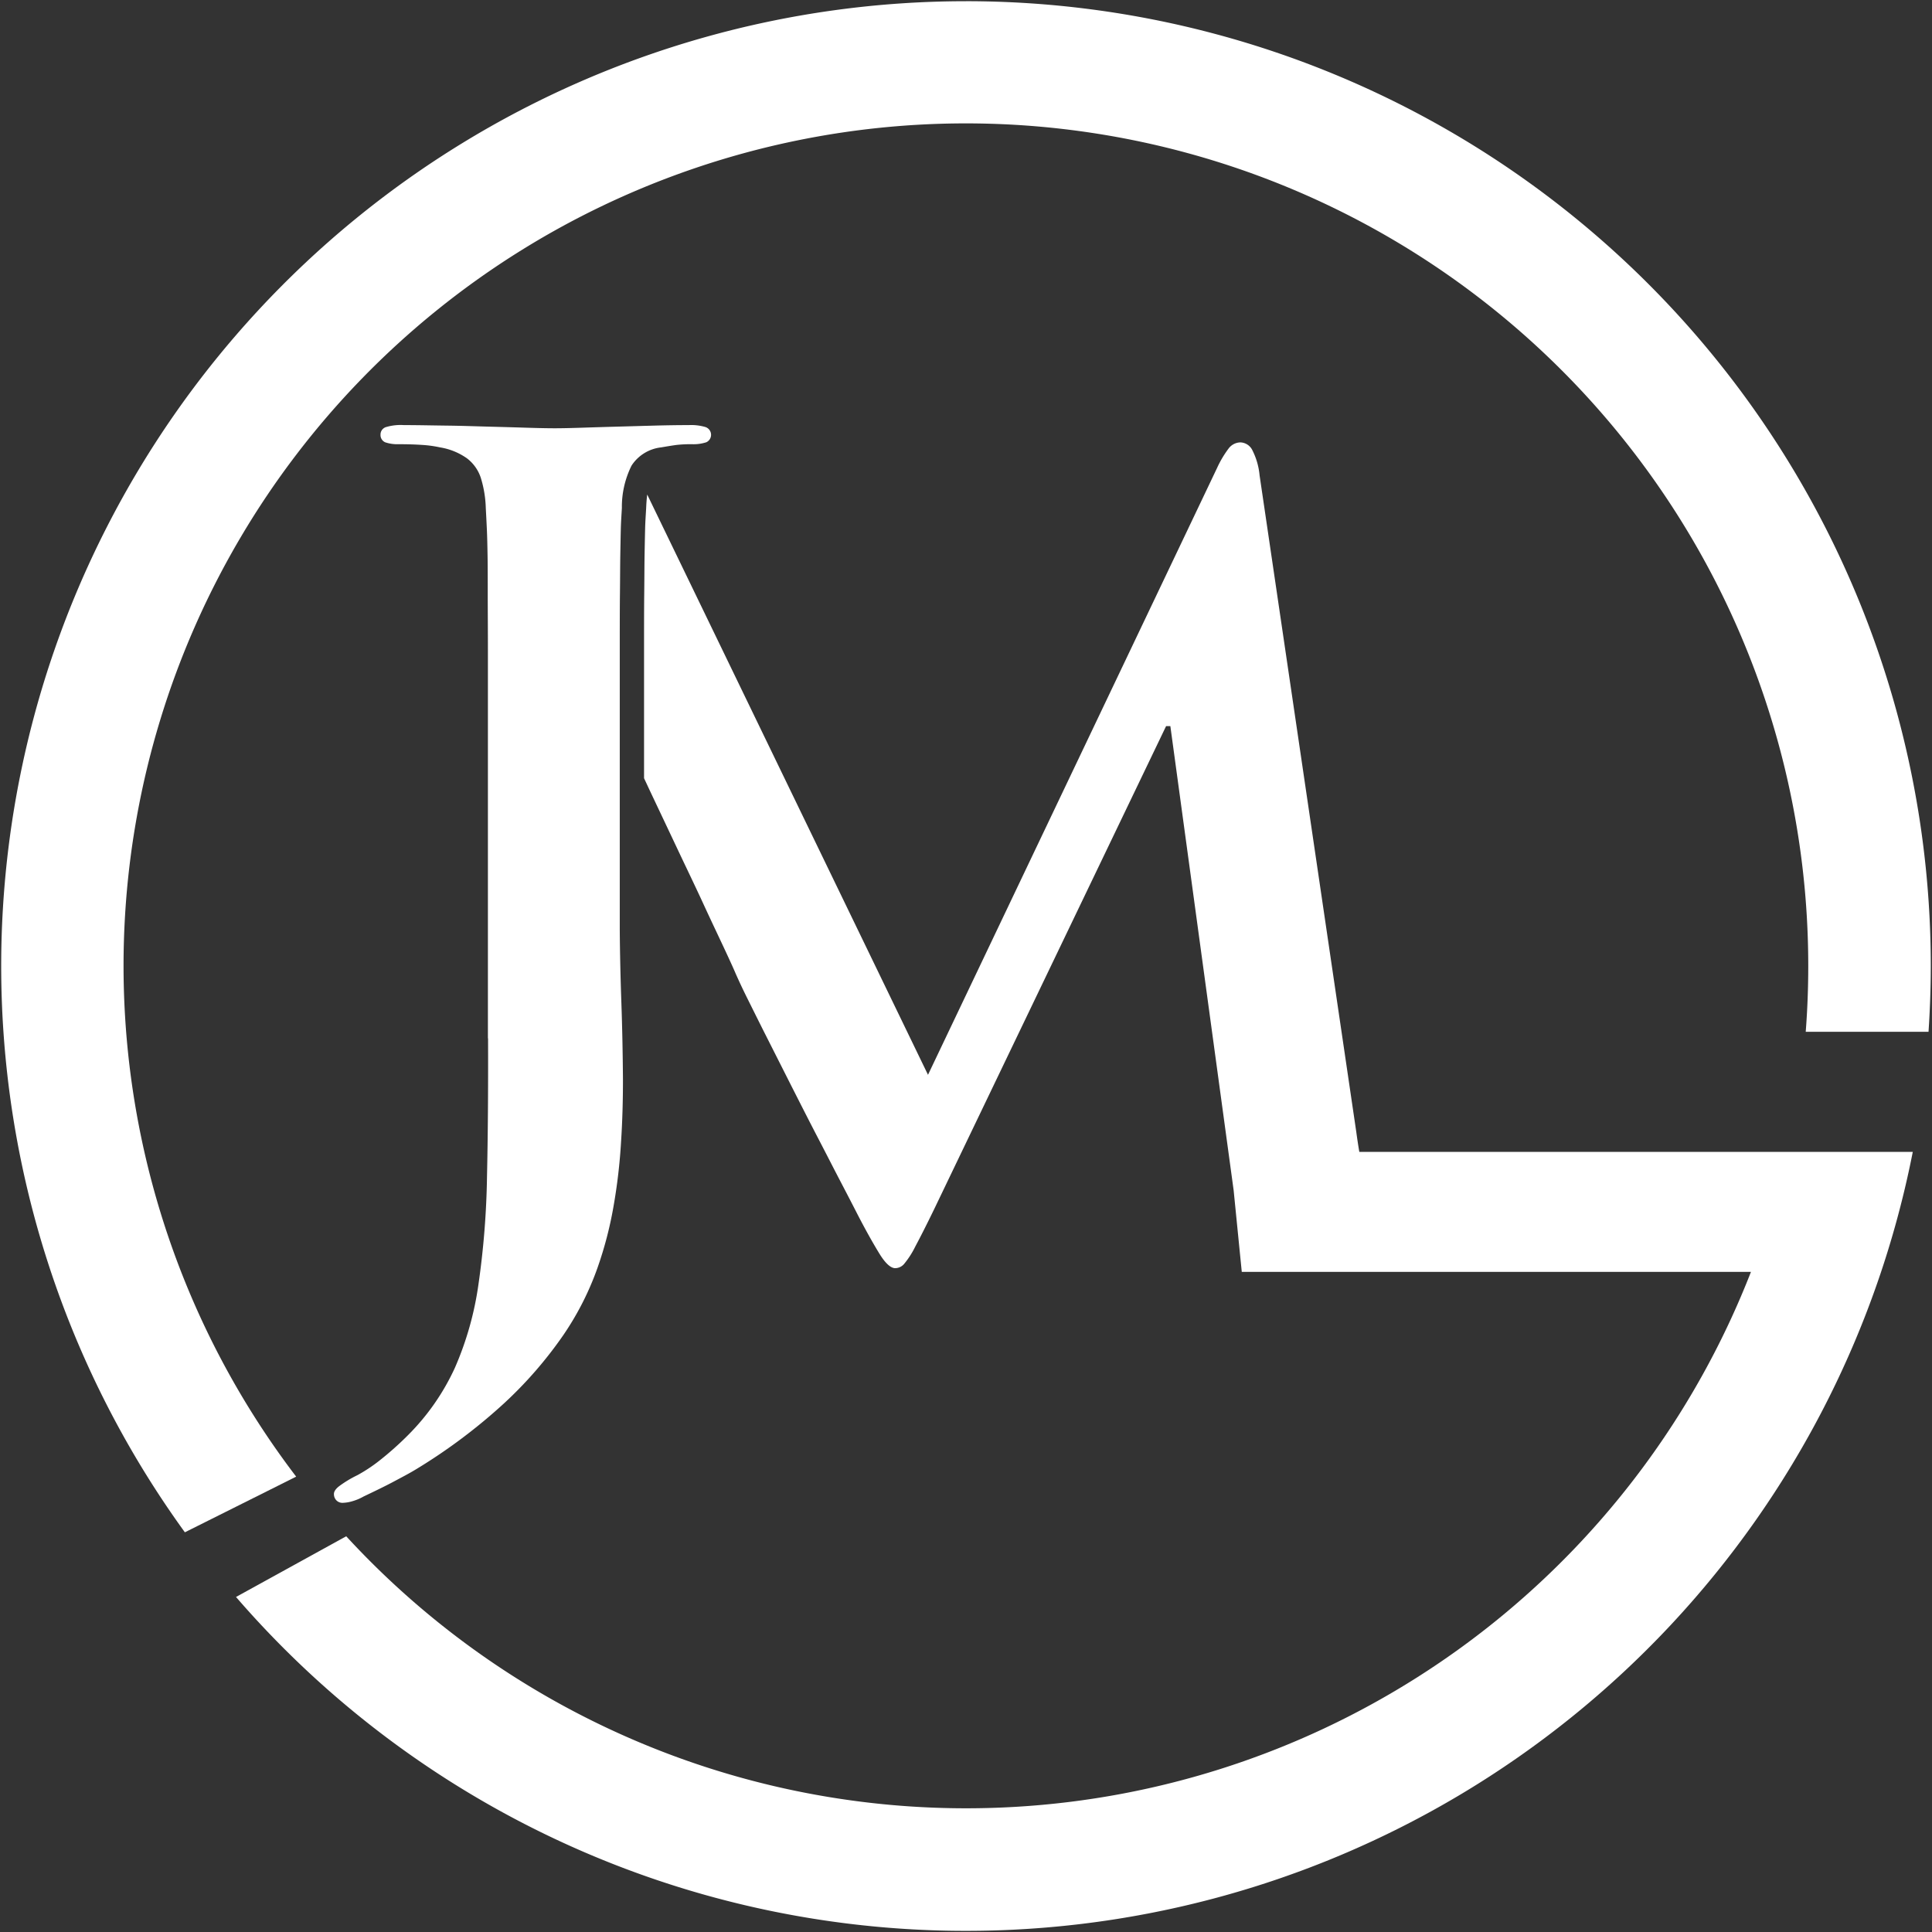 <svg xmlns="http://www.w3.org/2000/svg" width="100" height="100" viewBox="0 0 100 100"><rect x="0" y="0" width="100" height="100" fill="#333333" stroke="none"/><g transform="translate(-216.667 -39.938)"><g transform="translate(216.729 40)"><path d="M240.414,383.284A43.6,43.6,0,0,0,313.124,369.6H286.769l-.421-4.223-3.276-24.026h-.22l-11.993,24.978c-.413.852-.743,1.5-.981,1.943a4.561,4.561,0,0,1-.587.918.62.62,0,0,1-.468.219c-.238-.009-.513-.266-.815-.76s-.679-1.156-1.11-1.99c-.22-.431-.514-1-.88-1.7s-.761-1.477-1.2-2.32-.88-1.714-1.33-2.6l-1.274-2.521c-.4-.789-.743-1.485-1.036-2.072s-.486-1.018-.605-1.284c-.1-.238-.3-.678-.6-1.32s-.66-1.394-1.073-2.292-.871-1.843-1.347-2.852-.954-2.017-1.422-3.007l-.3-.642v-6.588c0-1.174,0-2.164.009-2.961s.009-1.459.018-1.99.019-.991.028-1.375.037-.743.055-1.082q.014-.365.054-.687L270.528,359.4l14.964-31.414a5.375,5.375,0,0,1,.586-.99.782.782,0,0,1,.624-.33.718.718,0,0,1,.623.421,3.613,3.613,0,0,1,.366,1.284l5.007,34q.073.539.155,1.019H321.5a49.942,49.942,0,0,1-86.789,23.037l5.7-3.139Z" transform="translate(-222.557 -303.83)" fill="#fff" fill-rule="evenodd"/><path d="M264.541,288.89a49.937,49.937,0,0,1,49.937,49.938c0,1.145-.042,2.28-.117,3.406h-6.356q.131-1.687.131-3.406a43.6,43.6,0,1,0-78.265,26.431l-5.761,2.881a49.938,49.938,0,0,1,40.431-79.249Z" transform="translate(-214.603 -288.89)" fill="#fff" fill-rule="evenodd"/><path d="M251.071,356.927q.014,4.031-.055,7.161a43.517,43.517,0,0,1-.44,5.557,16.5,16.5,0,0,1-1.219,4.328,11.956,11.956,0,0,1-2.412,3.475,16.537,16.537,0,0,1-1.467,1.311,8.091,8.091,0,0,1-1.174.78,5.784,5.784,0,0,0-.954.578c-.183.146-.265.284-.256.412a.453.453,0,0,0,.137.321.437.437,0,0,0,.3.119,1.948,1.948,0,0,0,.513-.083,2.642,2.642,0,0,0,.587-.247c.578-.275,1.091-.522,1.54-.761s.853-.449,1.21-.669a28.847,28.847,0,0,0,4.52-3.393,21.209,21.209,0,0,0,3.072-3.539,15.039,15.039,0,0,0,1.76-3.466,19.686,19.686,0,0,0,.834-3.2,28.8,28.8,0,0,0,.386-3.3c.073-1.109.1-2.191.1-3.237-.01-1.375-.037-2.723-.083-4.025s-.073-2.549-.082-3.731V336.883c0-1.174,0-2.164.009-2.962s.009-1.458.018-1.989.018-.991.027-1.375.037-.743.055-1.083a4.79,4.79,0,0,1,.5-2.191,2.1,2.1,0,0,1,1.531-.944c.321-.055.587-.1.816-.129a6.714,6.714,0,0,1,.78-.036,2.146,2.146,0,0,0,.742-.1.424.424,0,0,0-.046-.789,2.6,2.6,0,0,0-.861-.1c-.541,0-1.147.009-1.807.027s-1.311.037-1.971.055-1.265.037-1.815.055-1,.027-1.339.027c-.367,0-.835-.009-1.412-.027s-1.229-.037-1.934-.055-1.449-.046-2.219-.055-1.513-.027-2.246-.027a2.648,2.648,0,0,0-.918.1.4.4,0,0,0-.293.395.408.408,0,0,0,.238.394,1.968,1.968,0,0,0,.7.1c.4,0,.8.009,1.2.036a6.078,6.078,0,0,1,.945.129,3.33,3.33,0,0,1,1.393.568,2.08,2.08,0,0,1,.715,1.009,5.8,5.8,0,0,1,.257,1.558c.019.34.037.707.055,1.083s.028.843.037,1.375.009,1.192.009,1.989.009,1.788.009,2.962v20.044Z" transform="translate(-225.871 -303.244)" fill="#fff"/></g><rect width="100" height="100" transform="translate(216.667 39.938)" fill="none"/></g></svg>